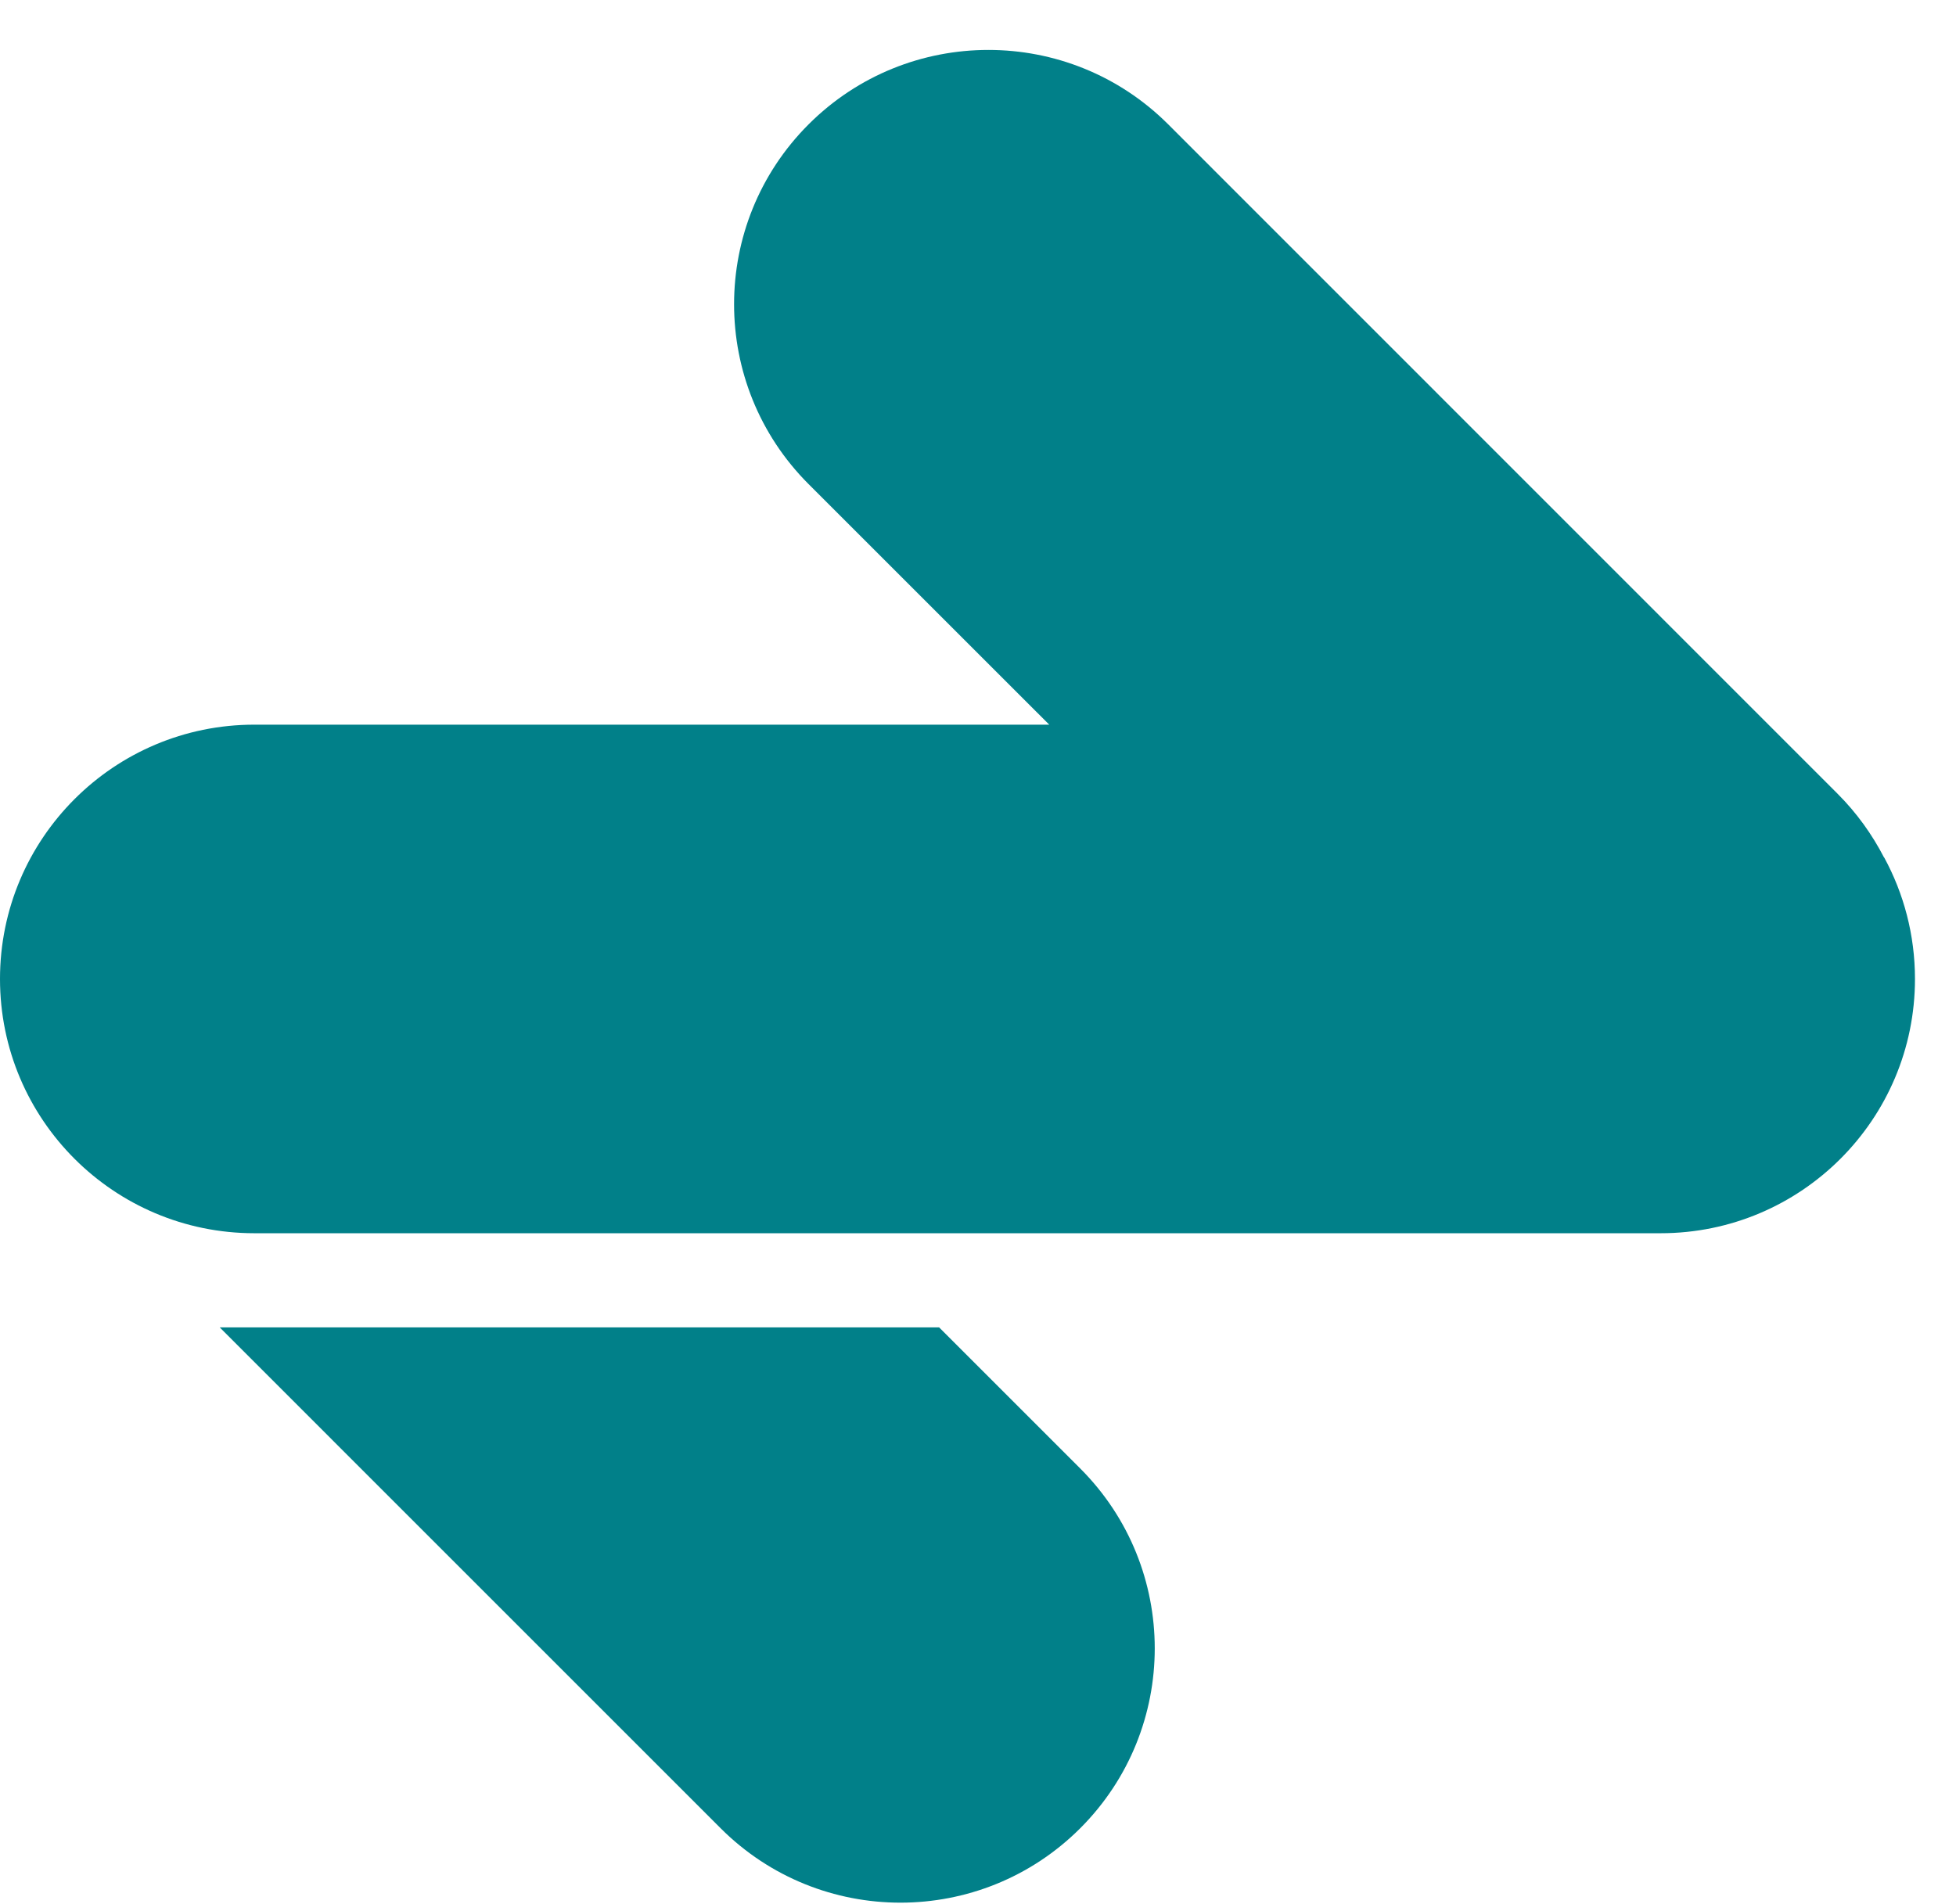 <svg width="38" height="37" viewBox="0 0 38 37" fill="none" xmlns="http://www.w3.org/2000/svg">
<path d="M36.602 16.662C36.372 16.217 36.074 15.798 35.699 15.423L22.696 2.417C20.767 0.488 17.637 0.488 15.708 2.417C13.779 4.347 13.779 7.476 15.708 9.406L20.384 14.081H4.941C2.212 14.081 0 16.294 0 19.022C0 21.751 2.212 23.963 4.941 23.963H32.263C34.991 23.963 37.203 21.751 37.203 19.022C37.203 18.167 36.985 17.361 36.605 16.662H36.602Z" fill="#018089"/>
<path d="M18.241 25.792H4.268L13.999 35.524C15.928 37.453 19.058 37.453 20.987 35.524C22.916 33.594 22.916 30.465 20.987 28.535L18.241 25.789V25.792Z" fill="#018089"/>
</svg>
